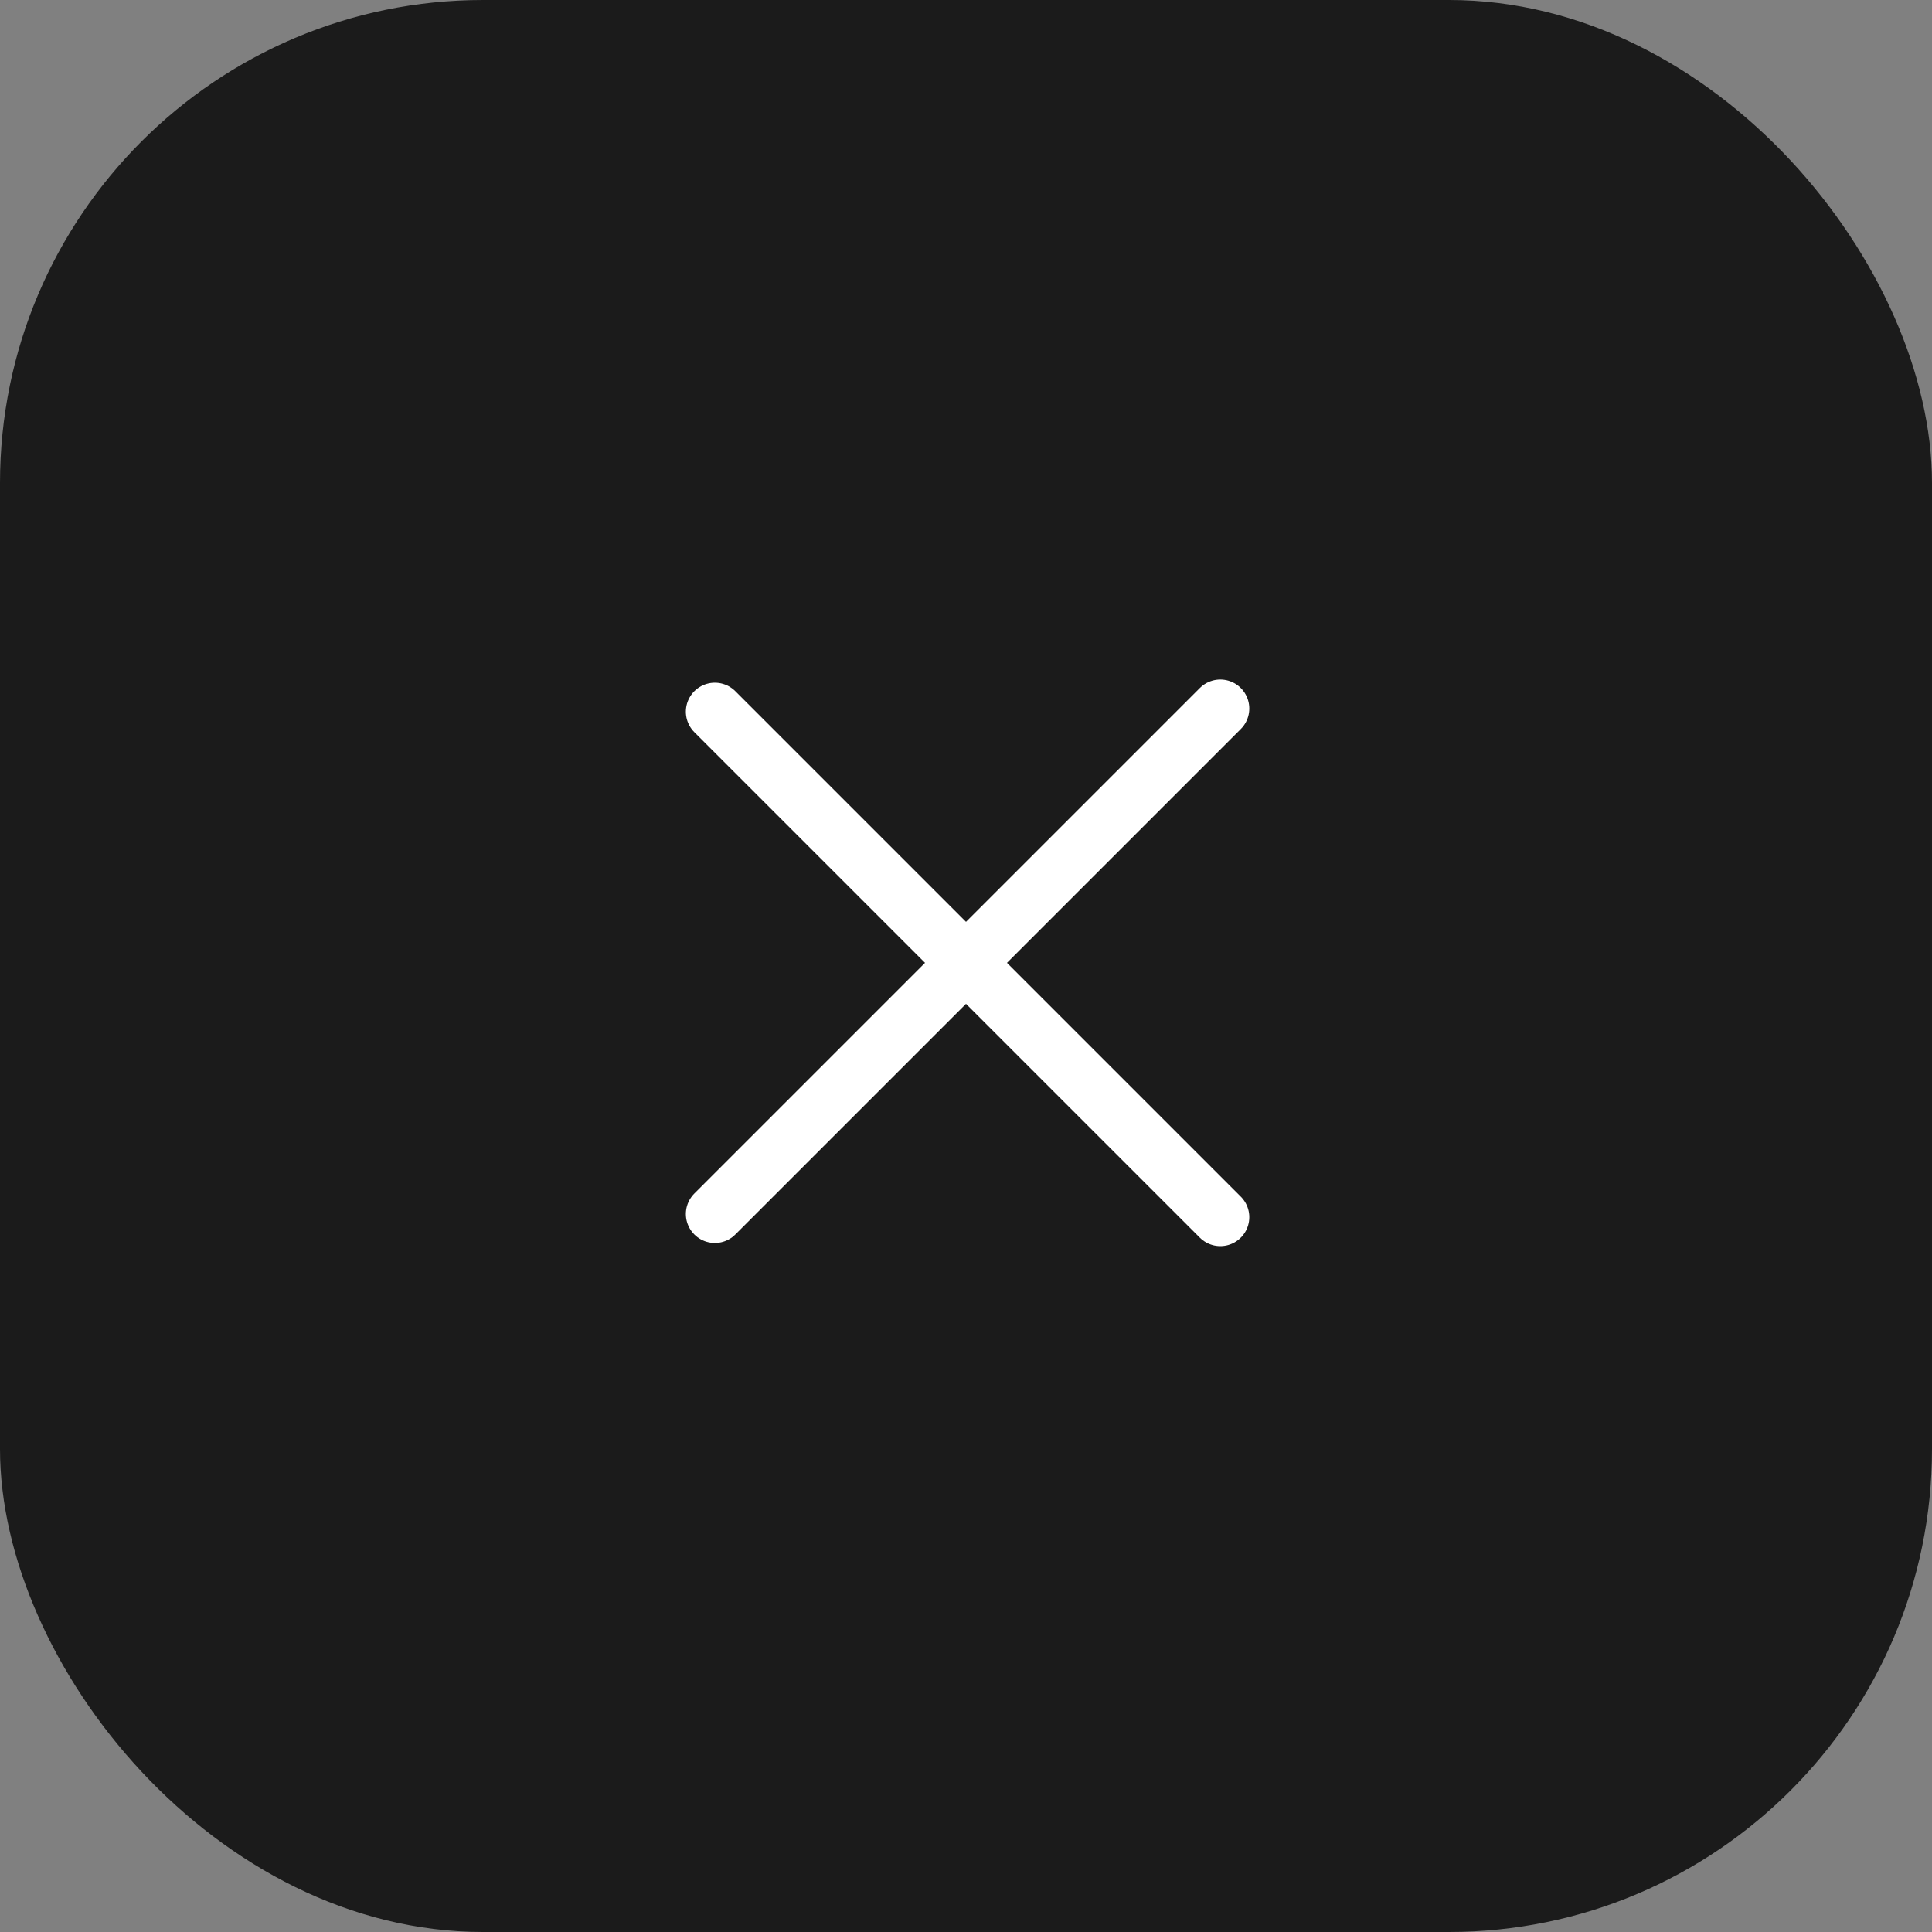 <?xml version="1.0" encoding="UTF-8"?> <svg xmlns="http://www.w3.org/2000/svg" width="100" height="100" viewBox="0 0 100 100" fill="none"><rect x="0" y="0" width="100" height="100" fill="#808080" stroke="none"/><rect width="100" height="100" rx="25" fill="#1B1B1B"></rect><path d="M37 62.837L63.163 36.674" stroke="white" stroke-width="3" stroke-linecap="round"></path><path d="M37 36.837L63.163 63" stroke="white" stroke-width="3" stroke-linecap="round"></path></svg> 